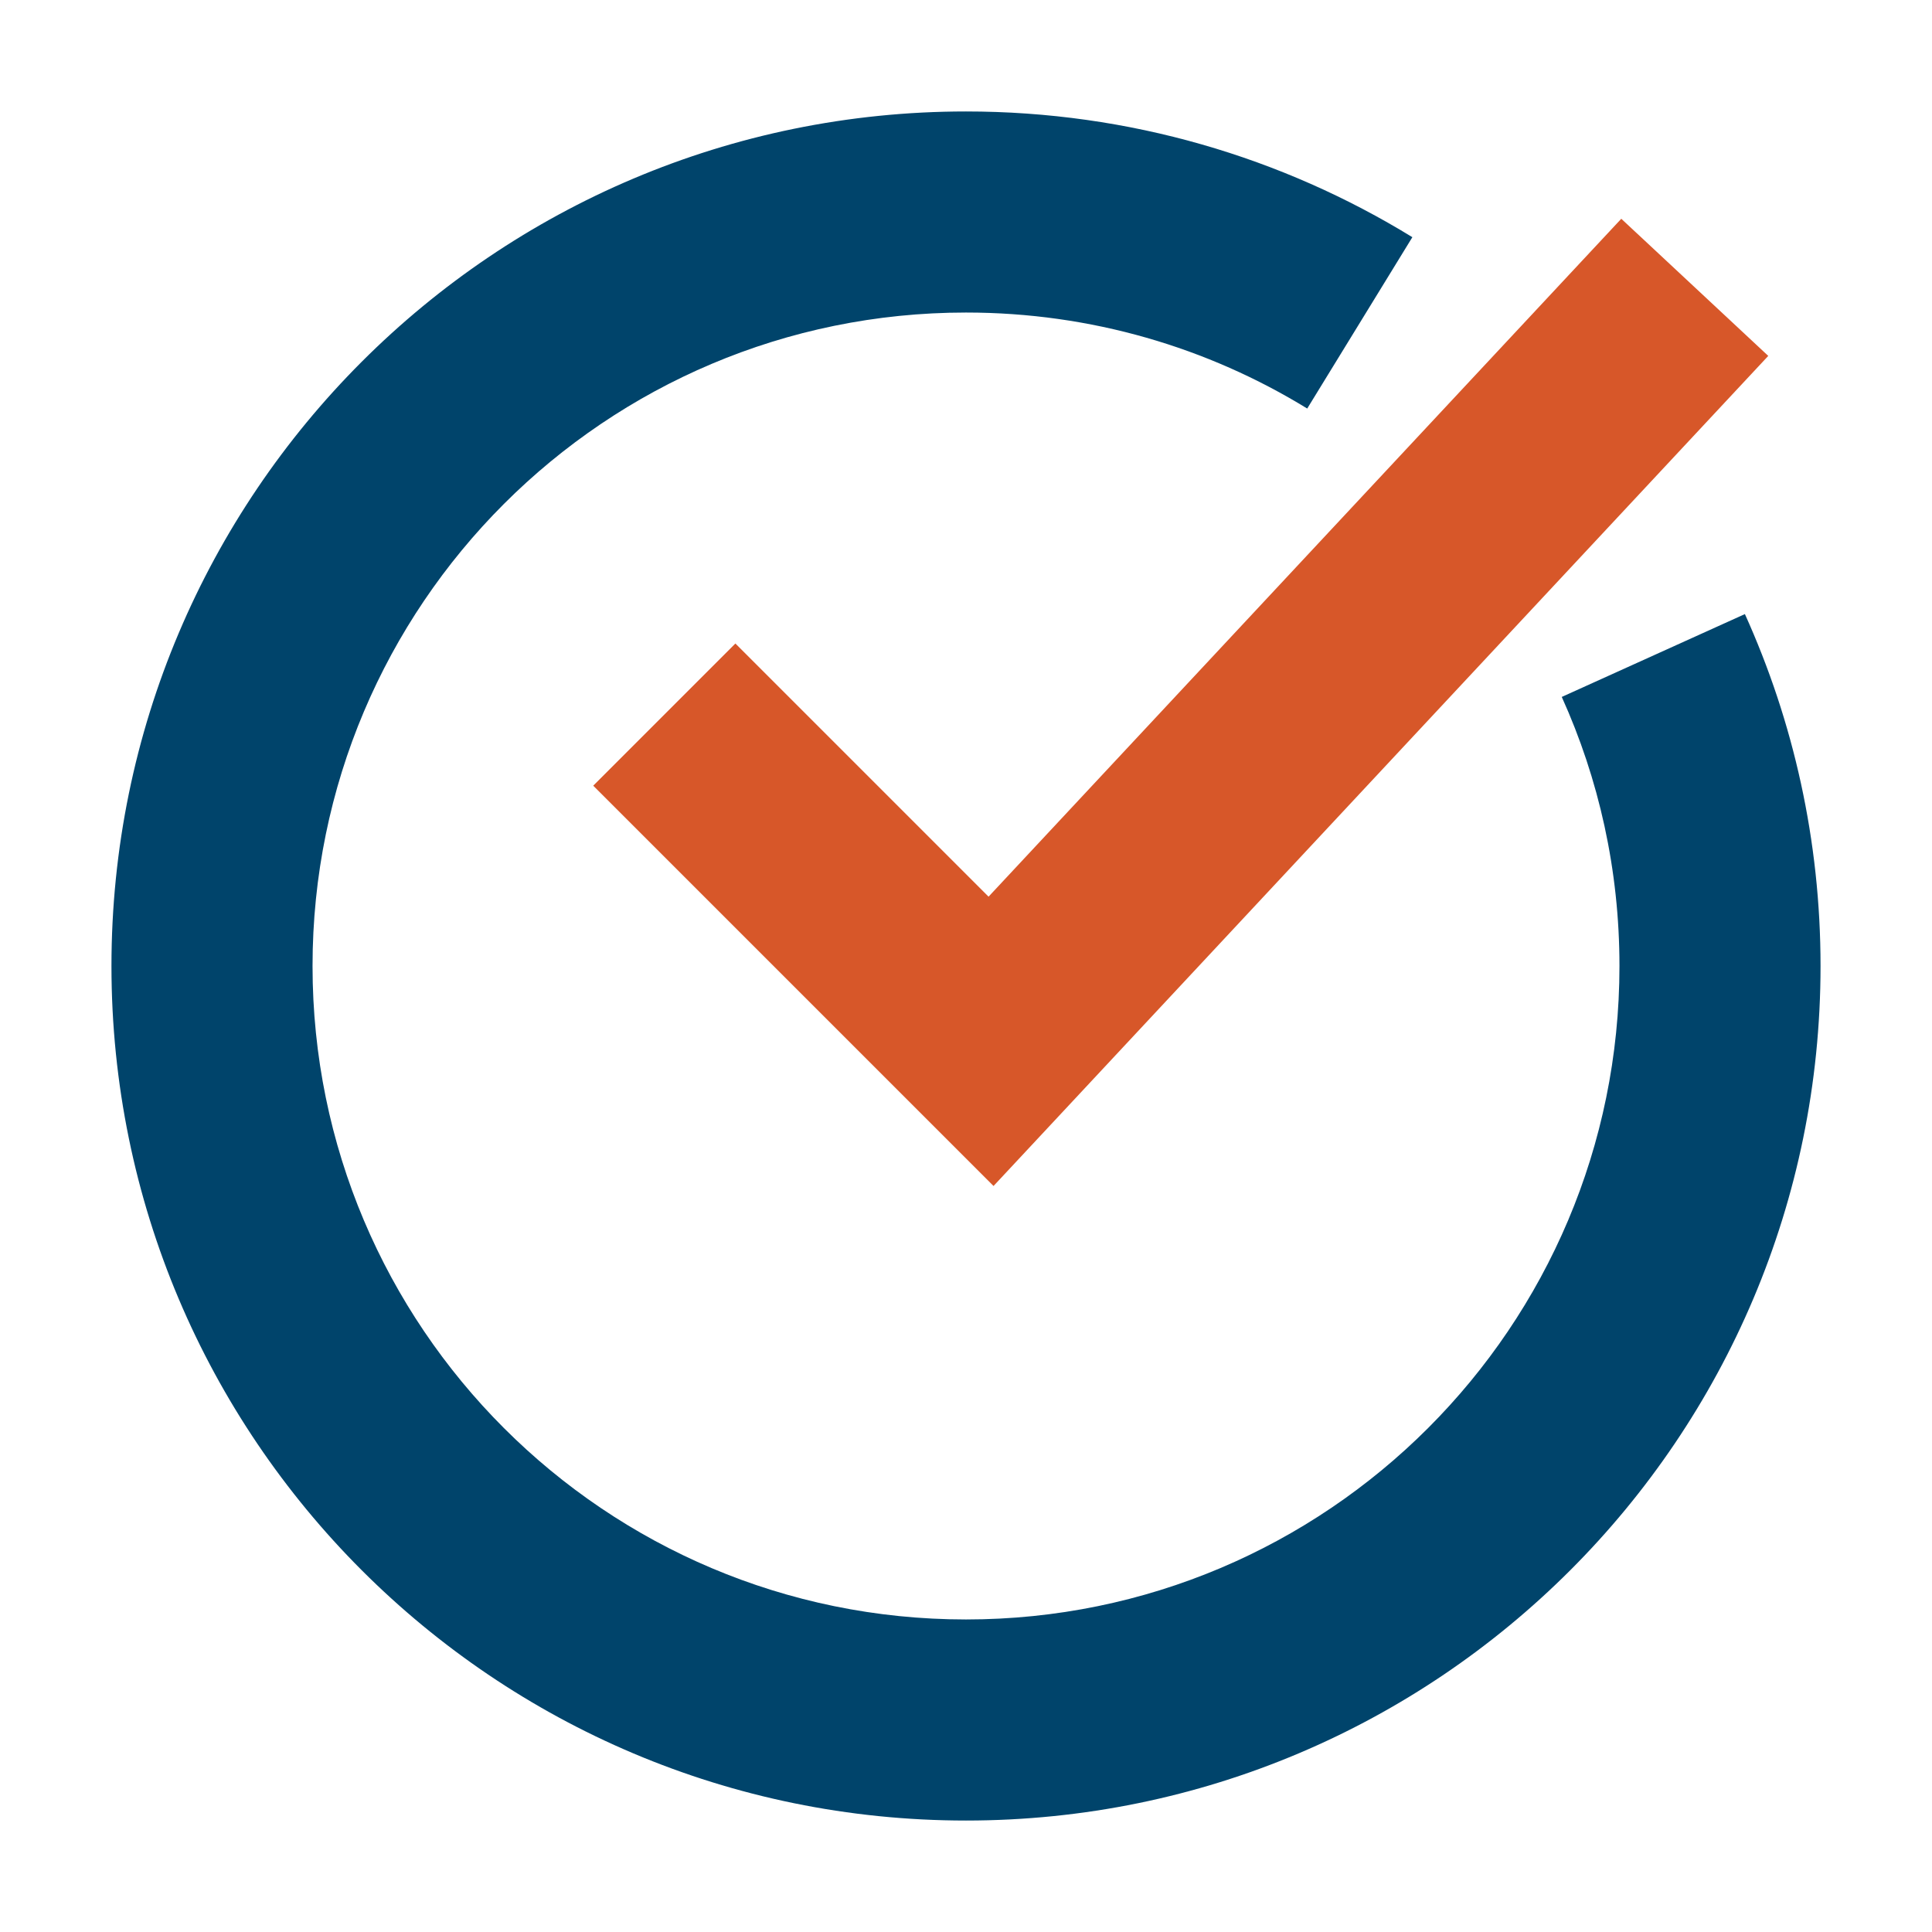 <svg width="52" height="52" viewBox="0 0 52 52" fill="none" xmlns="http://www.w3.org/2000/svg">
<path d="M3 26C3 13.297 13.297 3 26 3C30.398 3 34.516 4.237 38.014 6.384L35.184 10.996C32.513 9.357 29.371 8.412 26 8.412C16.286 8.412 8.412 16.286 8.412 26C8.412 35.714 16.286 43.588 26 43.588C35.714 43.588 43.588 35.714 43.588 26C43.588 23.413 43.032 20.963 42.035 18.758L46.964 16.528C48.272 19.42 49 22.629 49 26C49 38.703 38.703 49 26 49C13.297 49 3 38.703 3 26Z" fill="#00446B"/>
<path d="M47.593 9.579L26.741 31.921L15.967 21.147L19.793 17.32L26.607 24.134L43.637 5.888L47.593 9.579Z" fill="#D75729"/>
</svg>
